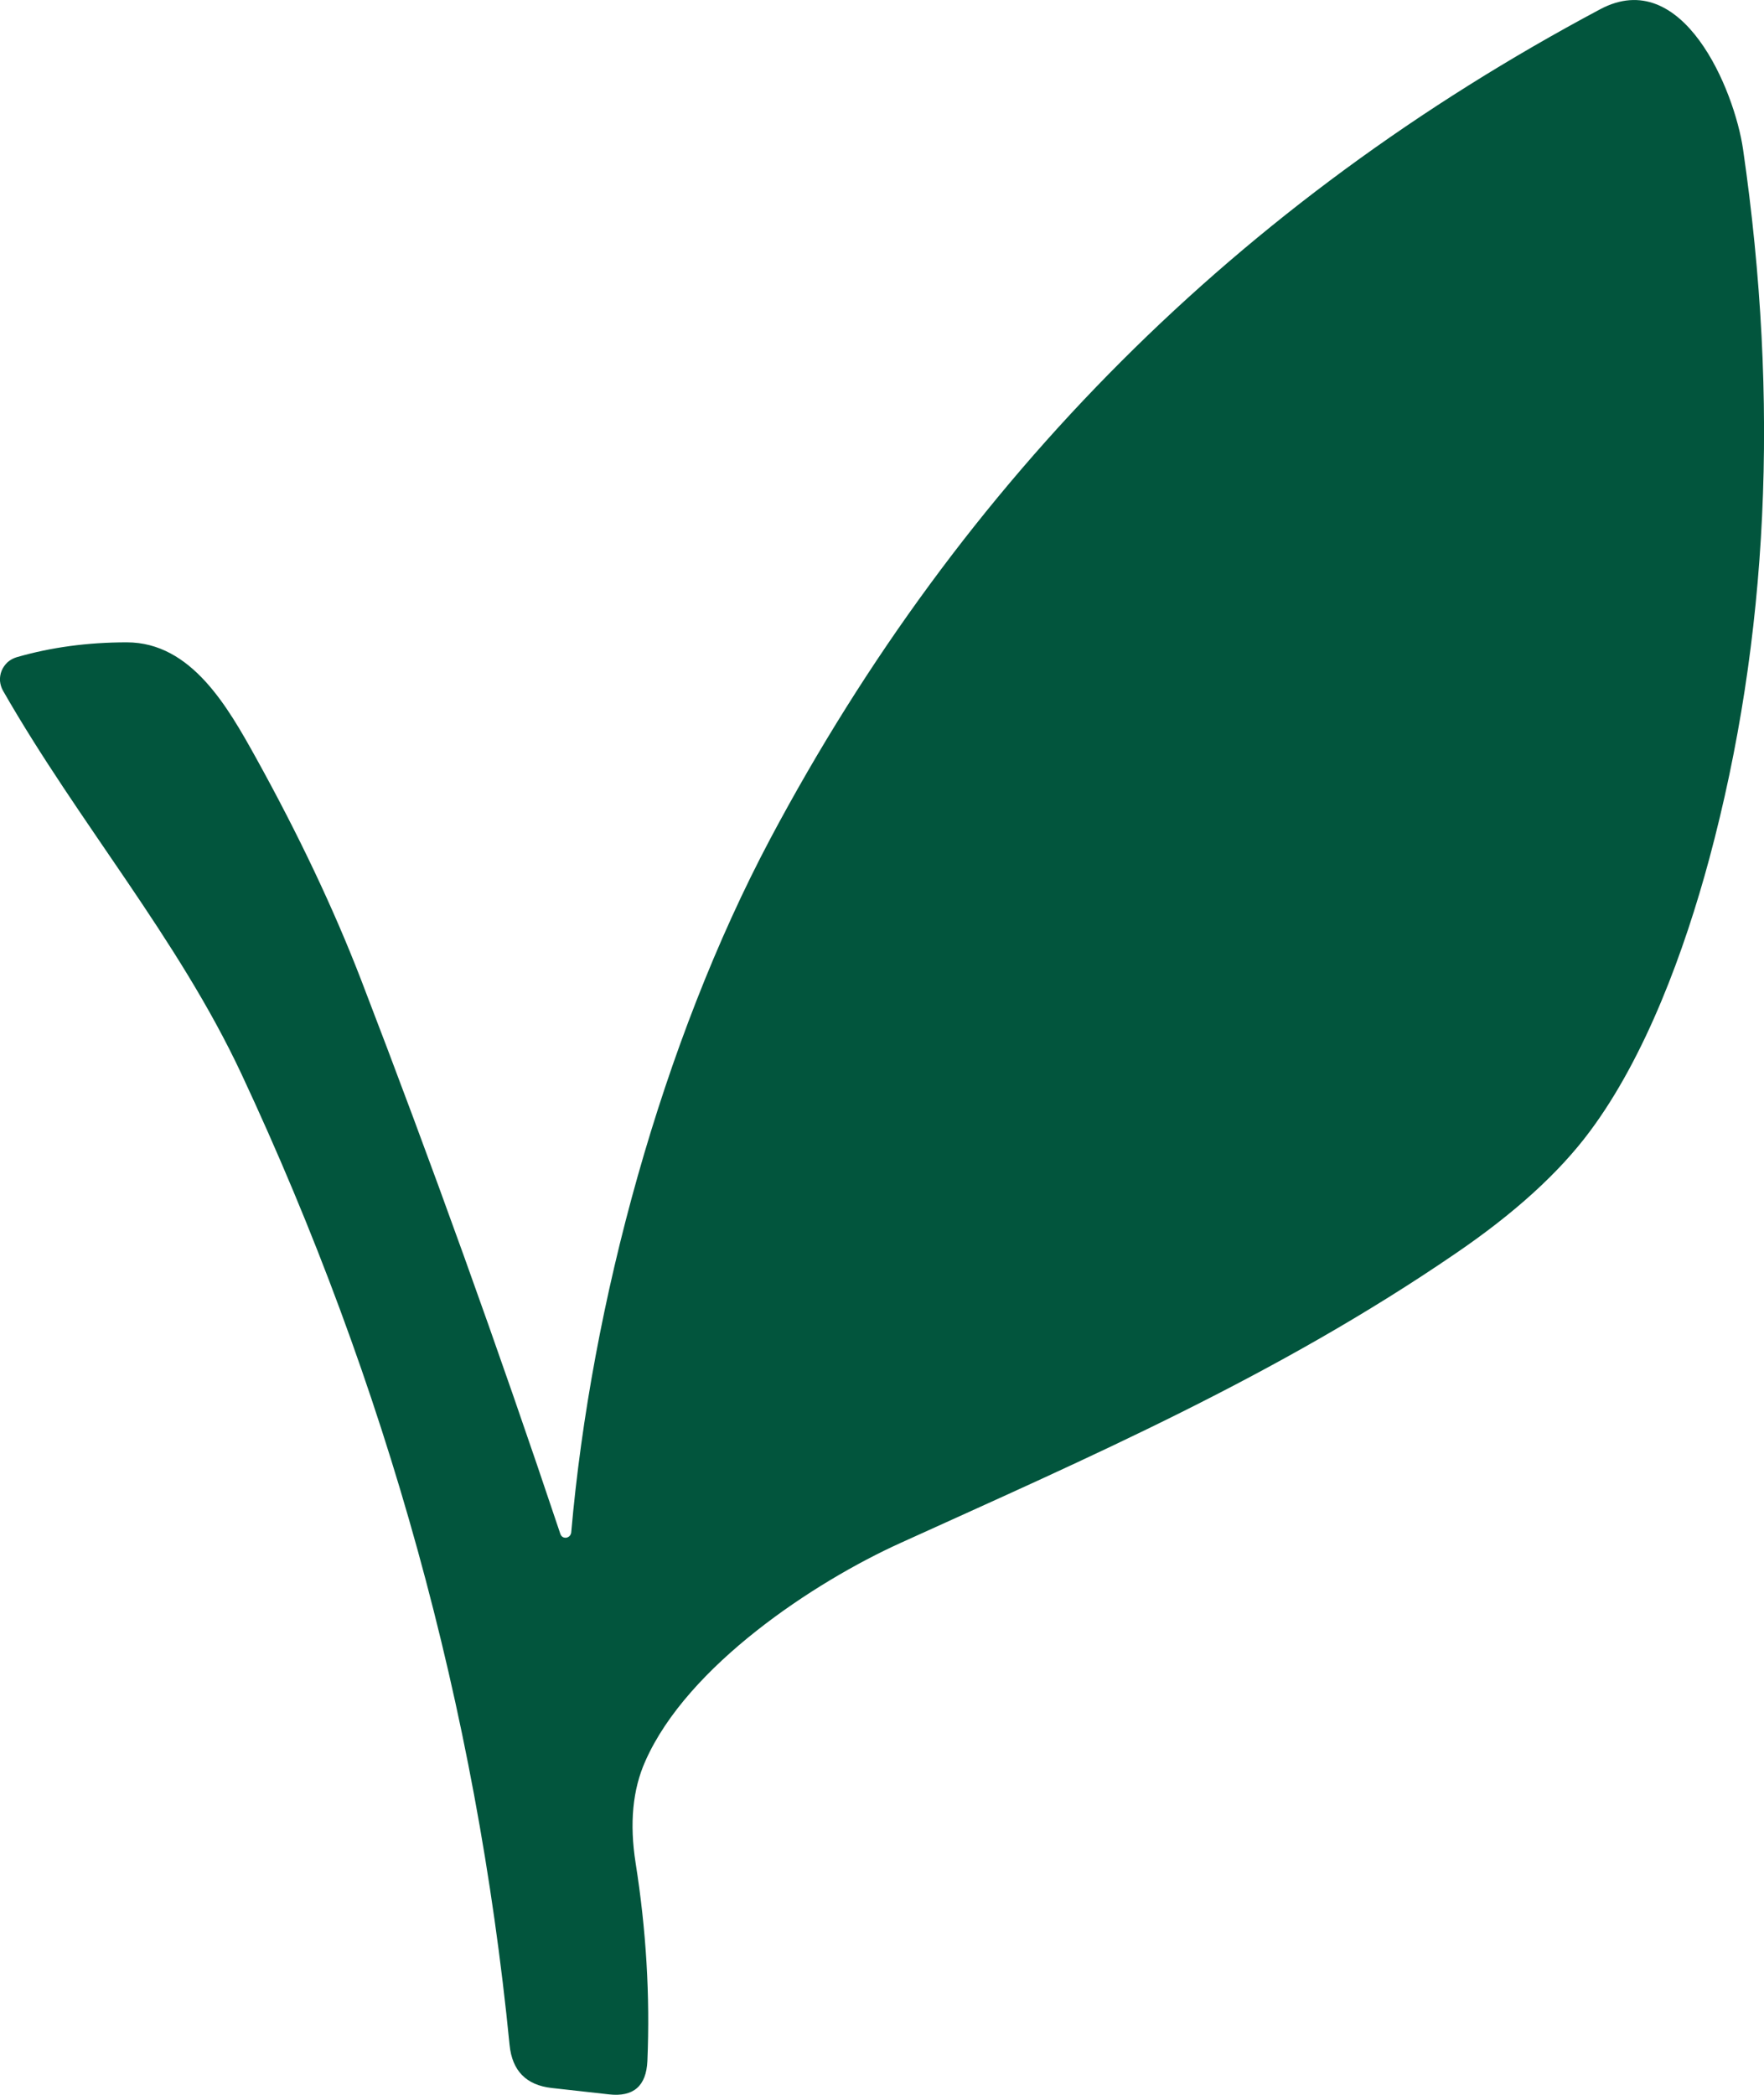 <?xml version="1.0" encoding="UTF-8"?> <svg xmlns="http://www.w3.org/2000/svg" width="16" height="19" viewBox="0 0 16 19" fill="none"><path d="M5.181 13.901C5.363 11.819 6.007 9.453 6.987 7.607C8.726 4.339 11.234 1.831 14.514 0.084C15.264 -0.316 15.732 0.817 15.81 1.354C16.142 3.646 16.04 5.791 15.504 7.788C15.279 8.623 14.927 9.582 14.421 10.261C14.143 10.635 13.738 11.004 13.204 11.368C11.573 12.485 9.878 13.218 8.167 13.995C7.388 14.348 6.237 15.106 5.854 15.972C5.738 16.23 5.709 16.538 5.765 16.896C5.861 17.503 5.897 18.102 5.872 18.693C5.862 18.92 5.746 19.021 5.524 18.996L5.004 18.938C4.773 18.912 4.645 18.782 4.622 18.547C4.321 15.5 3.51 12.564 2.19 9.741C1.611 8.505 0.717 7.47 0.028 6.266C0.012 6.238 0.003 6.208 0 6.176C-0.002 6.144 0.003 6.113 0.015 6.083C0.027 6.054 0.046 6.028 0.069 6.006C0.093 5.985 0.121 5.97 0.151 5.961C0.462 5.871 0.795 5.826 1.15 5.826C1.737 5.826 2.068 6.417 2.321 6.872C2.709 7.573 3.027 8.244 3.274 8.884C3.916 10.552 4.519 12.228 5.083 13.914C5.087 13.925 5.094 13.934 5.103 13.94C5.113 13.946 5.124 13.948 5.136 13.947C5.147 13.945 5.157 13.94 5.166 13.932C5.174 13.923 5.179 13.913 5.181 13.901Z" fill="#02553D"></path></svg> 